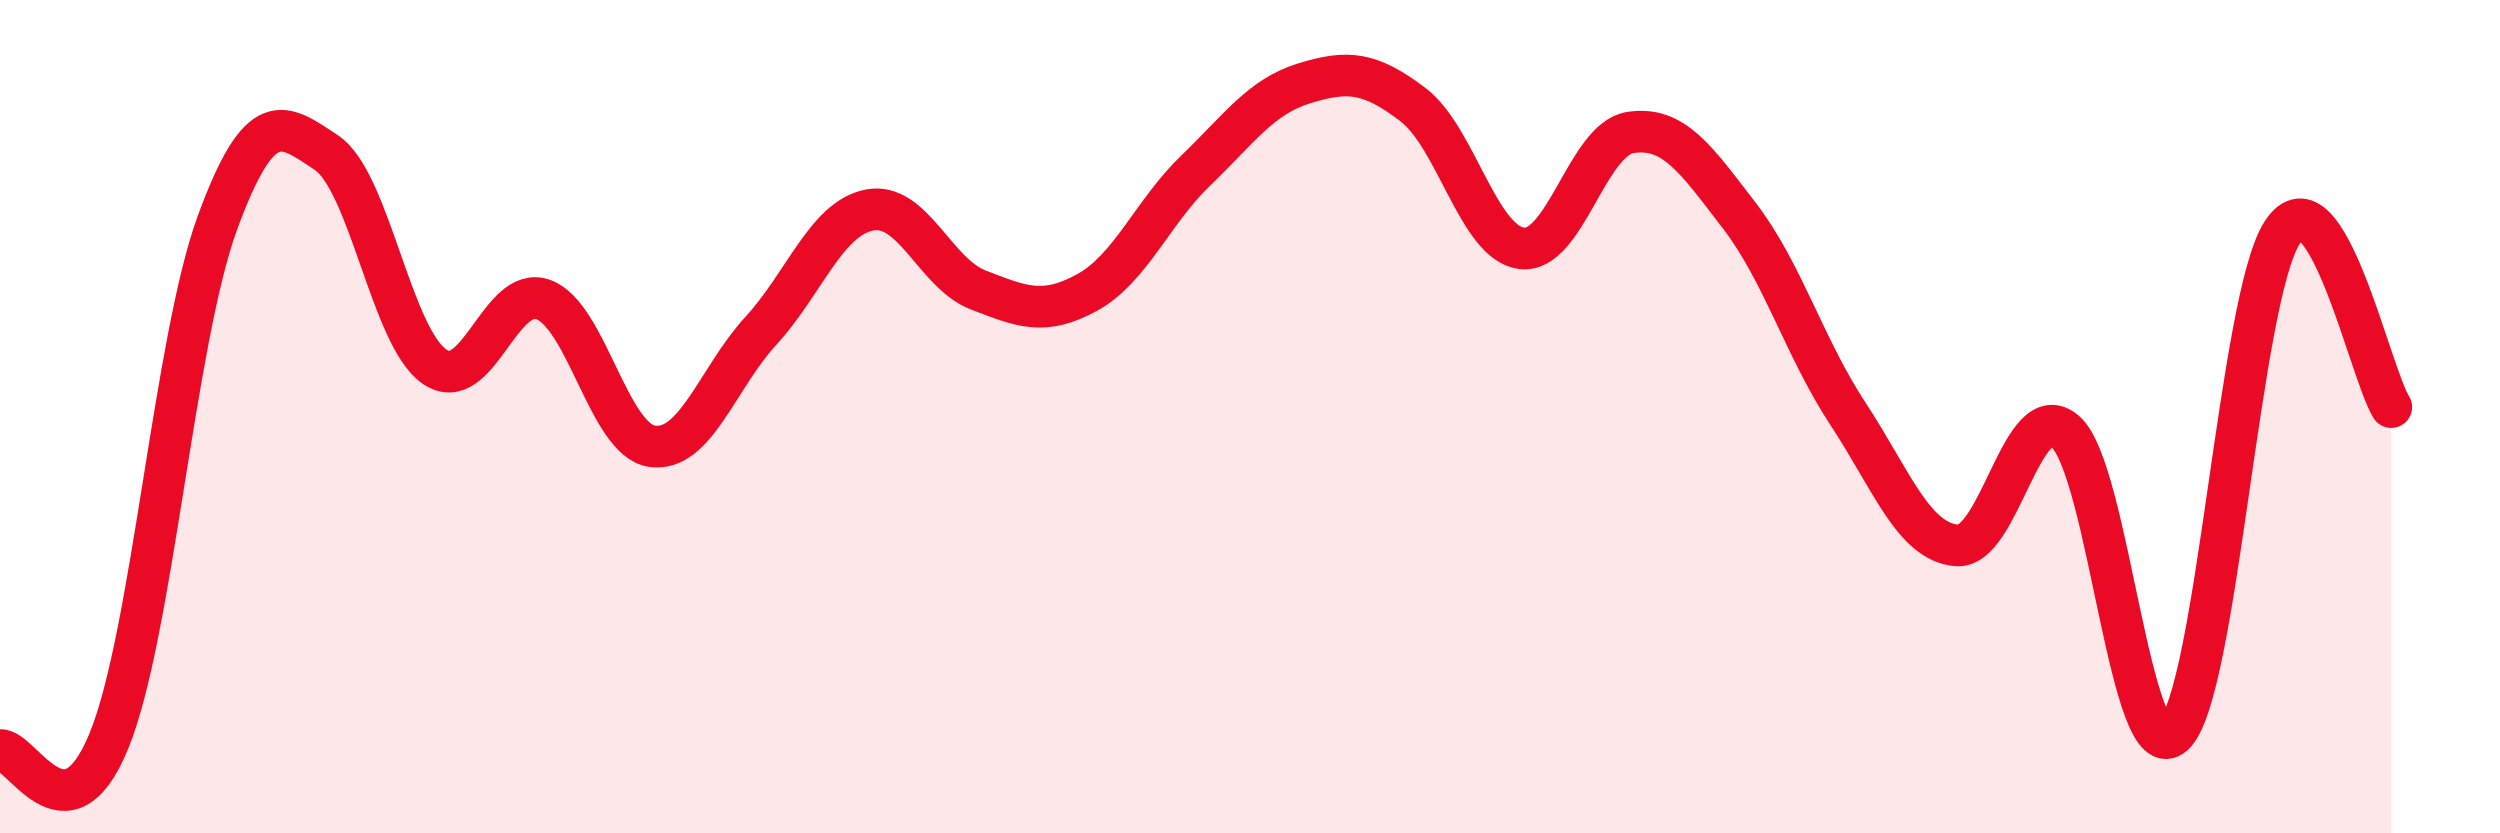 
    <svg width="60" height="20" viewBox="0 0 60 20" xmlns="http://www.w3.org/2000/svg">
      <path
        d="M 0,18 C 0.52,17.96 1.57,20.32 2.61,17.79 C 3.65,15.26 4.18,8.17 5.22,5.34 C 6.26,2.51 6.79,2.97 7.83,3.66 C 8.87,4.35 9.39,8.09 10.43,8.8 C 11.47,9.51 12,6.81 13.04,7.19 C 14.08,7.57 14.61,10.56 15.65,10.71 C 16.69,10.86 17.22,9.07 18.26,7.94 C 19.3,6.81 19.83,5.24 20.87,5.04 C 21.91,4.84 22.44,6.56 23.48,6.96 C 24.52,7.36 25.05,7.59 26.09,7.02 C 27.13,6.45 27.66,5.09 28.7,4.09 C 29.74,3.09 30.26,2.32 31.3,2 C 32.34,1.68 32.87,1.72 33.91,2.51 C 34.95,3.3 35.48,5.83 36.52,5.96 C 37.56,6.09 38.09,3.34 39.13,3.18 C 40.17,3.02 40.7,3.82 41.74,5.17 C 42.78,6.52 43.31,8.35 44.35,9.93 C 45.39,11.51 45.92,13 46.96,13.09 C 48,13.18 48.53,9.45 49.57,10.36 C 50.61,11.27 51.13,18.59 52.17,17.63 C 53.21,16.67 53.74,7.14 54.78,5.57 C 55.82,4 56.87,8.93 57.39,9.77L57.39 20L0 20Z"
        fill="#EB0A25"
        opacity="0.1"
        stroke-linecap="round"
        stroke-linejoin="round"
      />
      <path
        d="M 0,18 C 0.52,17.96 1.57,20.32 2.61,17.79 C 3.65,15.26 4.18,8.17 5.22,5.34 C 6.26,2.51 6.79,2.97 7.83,3.66 C 8.87,4.35 9.39,8.09 10.43,8.8 C 11.47,9.51 12,6.81 13.04,7.19 C 14.08,7.57 14.61,10.56 15.65,10.71 C 16.69,10.86 17.22,9.07 18.26,7.94 C 19.3,6.81 19.83,5.24 20.87,5.04 C 21.91,4.84 22.44,6.56 23.48,6.96 C 24.52,7.36 25.05,7.59 26.09,7.02 C 27.13,6.45 27.66,5.09 28.7,4.09 C 29.74,3.09 30.26,2.32 31.3,2 C 32.34,1.68 32.87,1.72 33.91,2.51 C 34.95,3.3 35.48,5.83 36.52,5.96 C 37.56,6.09 38.09,3.34 39.13,3.18 C 40.17,3.02 40.7,3.82 41.74,5.17 C 42.78,6.52 43.31,8.35 44.35,9.93 C 45.39,11.51 45.92,13 46.96,13.09 C 48,13.18 48.53,9.45 49.57,10.36 C 50.61,11.27 51.13,18.59 52.17,17.63 C 53.21,16.67 53.74,7.14 54.78,5.57 C 55.82,4 56.87,8.93 57.39,9.77"
        stroke="#EB0A25"
        stroke-width="1"
        fill="none"
        stroke-linecap="round"
        stroke-linejoin="round"
      />
    </svg>
  